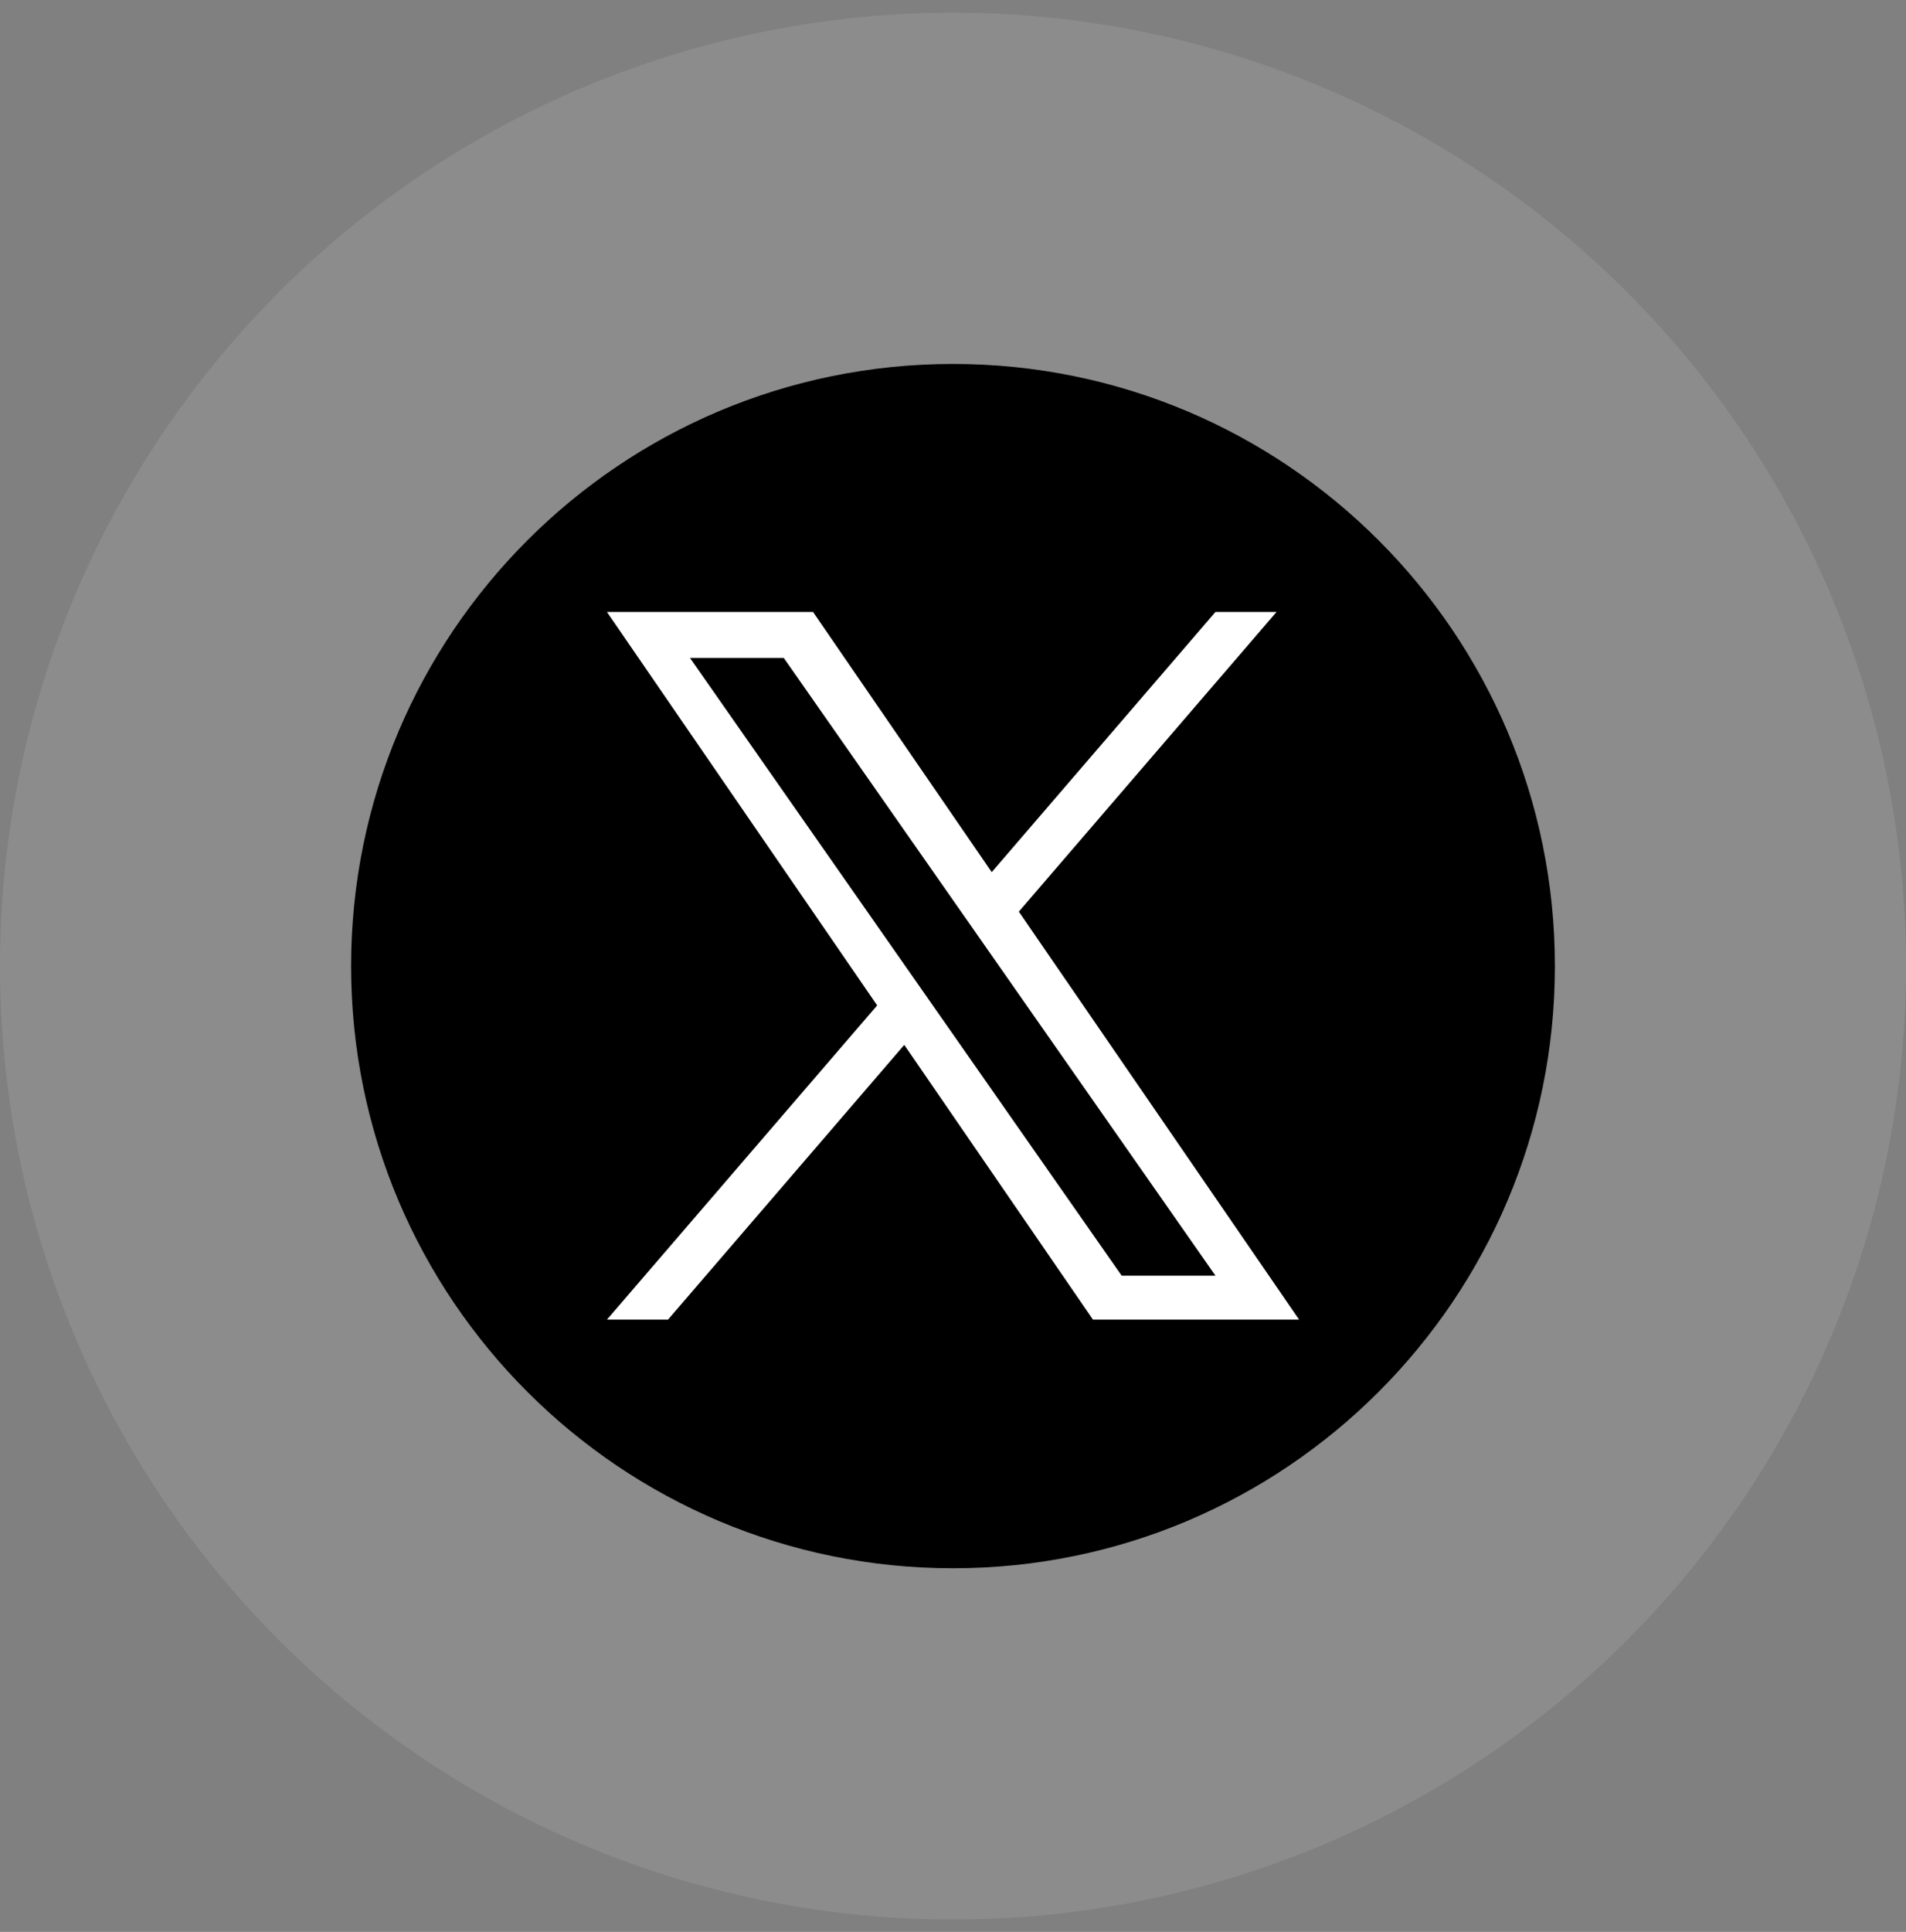 <?xml version="1.0" encoding="UTF-8"?> <svg xmlns="http://www.w3.org/2000/svg" width="76" height="77" viewBox="0 0 76 77" fill="none"><rect x="0" y="0" width="76" height="77" fill="#808080" stroke="none"/><circle cx="38" cy="38.506" r="38" fill="white" fill-opacity="0.1"></circle><path d="M38 14.506C24.746 14.506 14 25.251 14 38.506C14 51.76 24.746 62.506 38 62.506C51.254 62.506 62 51.76 62 38.506C62 25.251 51.254 14.506 38 14.506Z" fill="black"></path><path d="M40.626 36.334L50.9 24.391H48.465L39.544 34.761L32.419 24.391H24.201L34.976 40.072L24.201 52.596H26.636L36.057 41.645L43.581 52.596H51.8L40.625 36.334H40.626ZM27.513 26.224H31.253L48.467 50.846H44.727L27.513 26.224Z" fill="white"></path></svg> 
